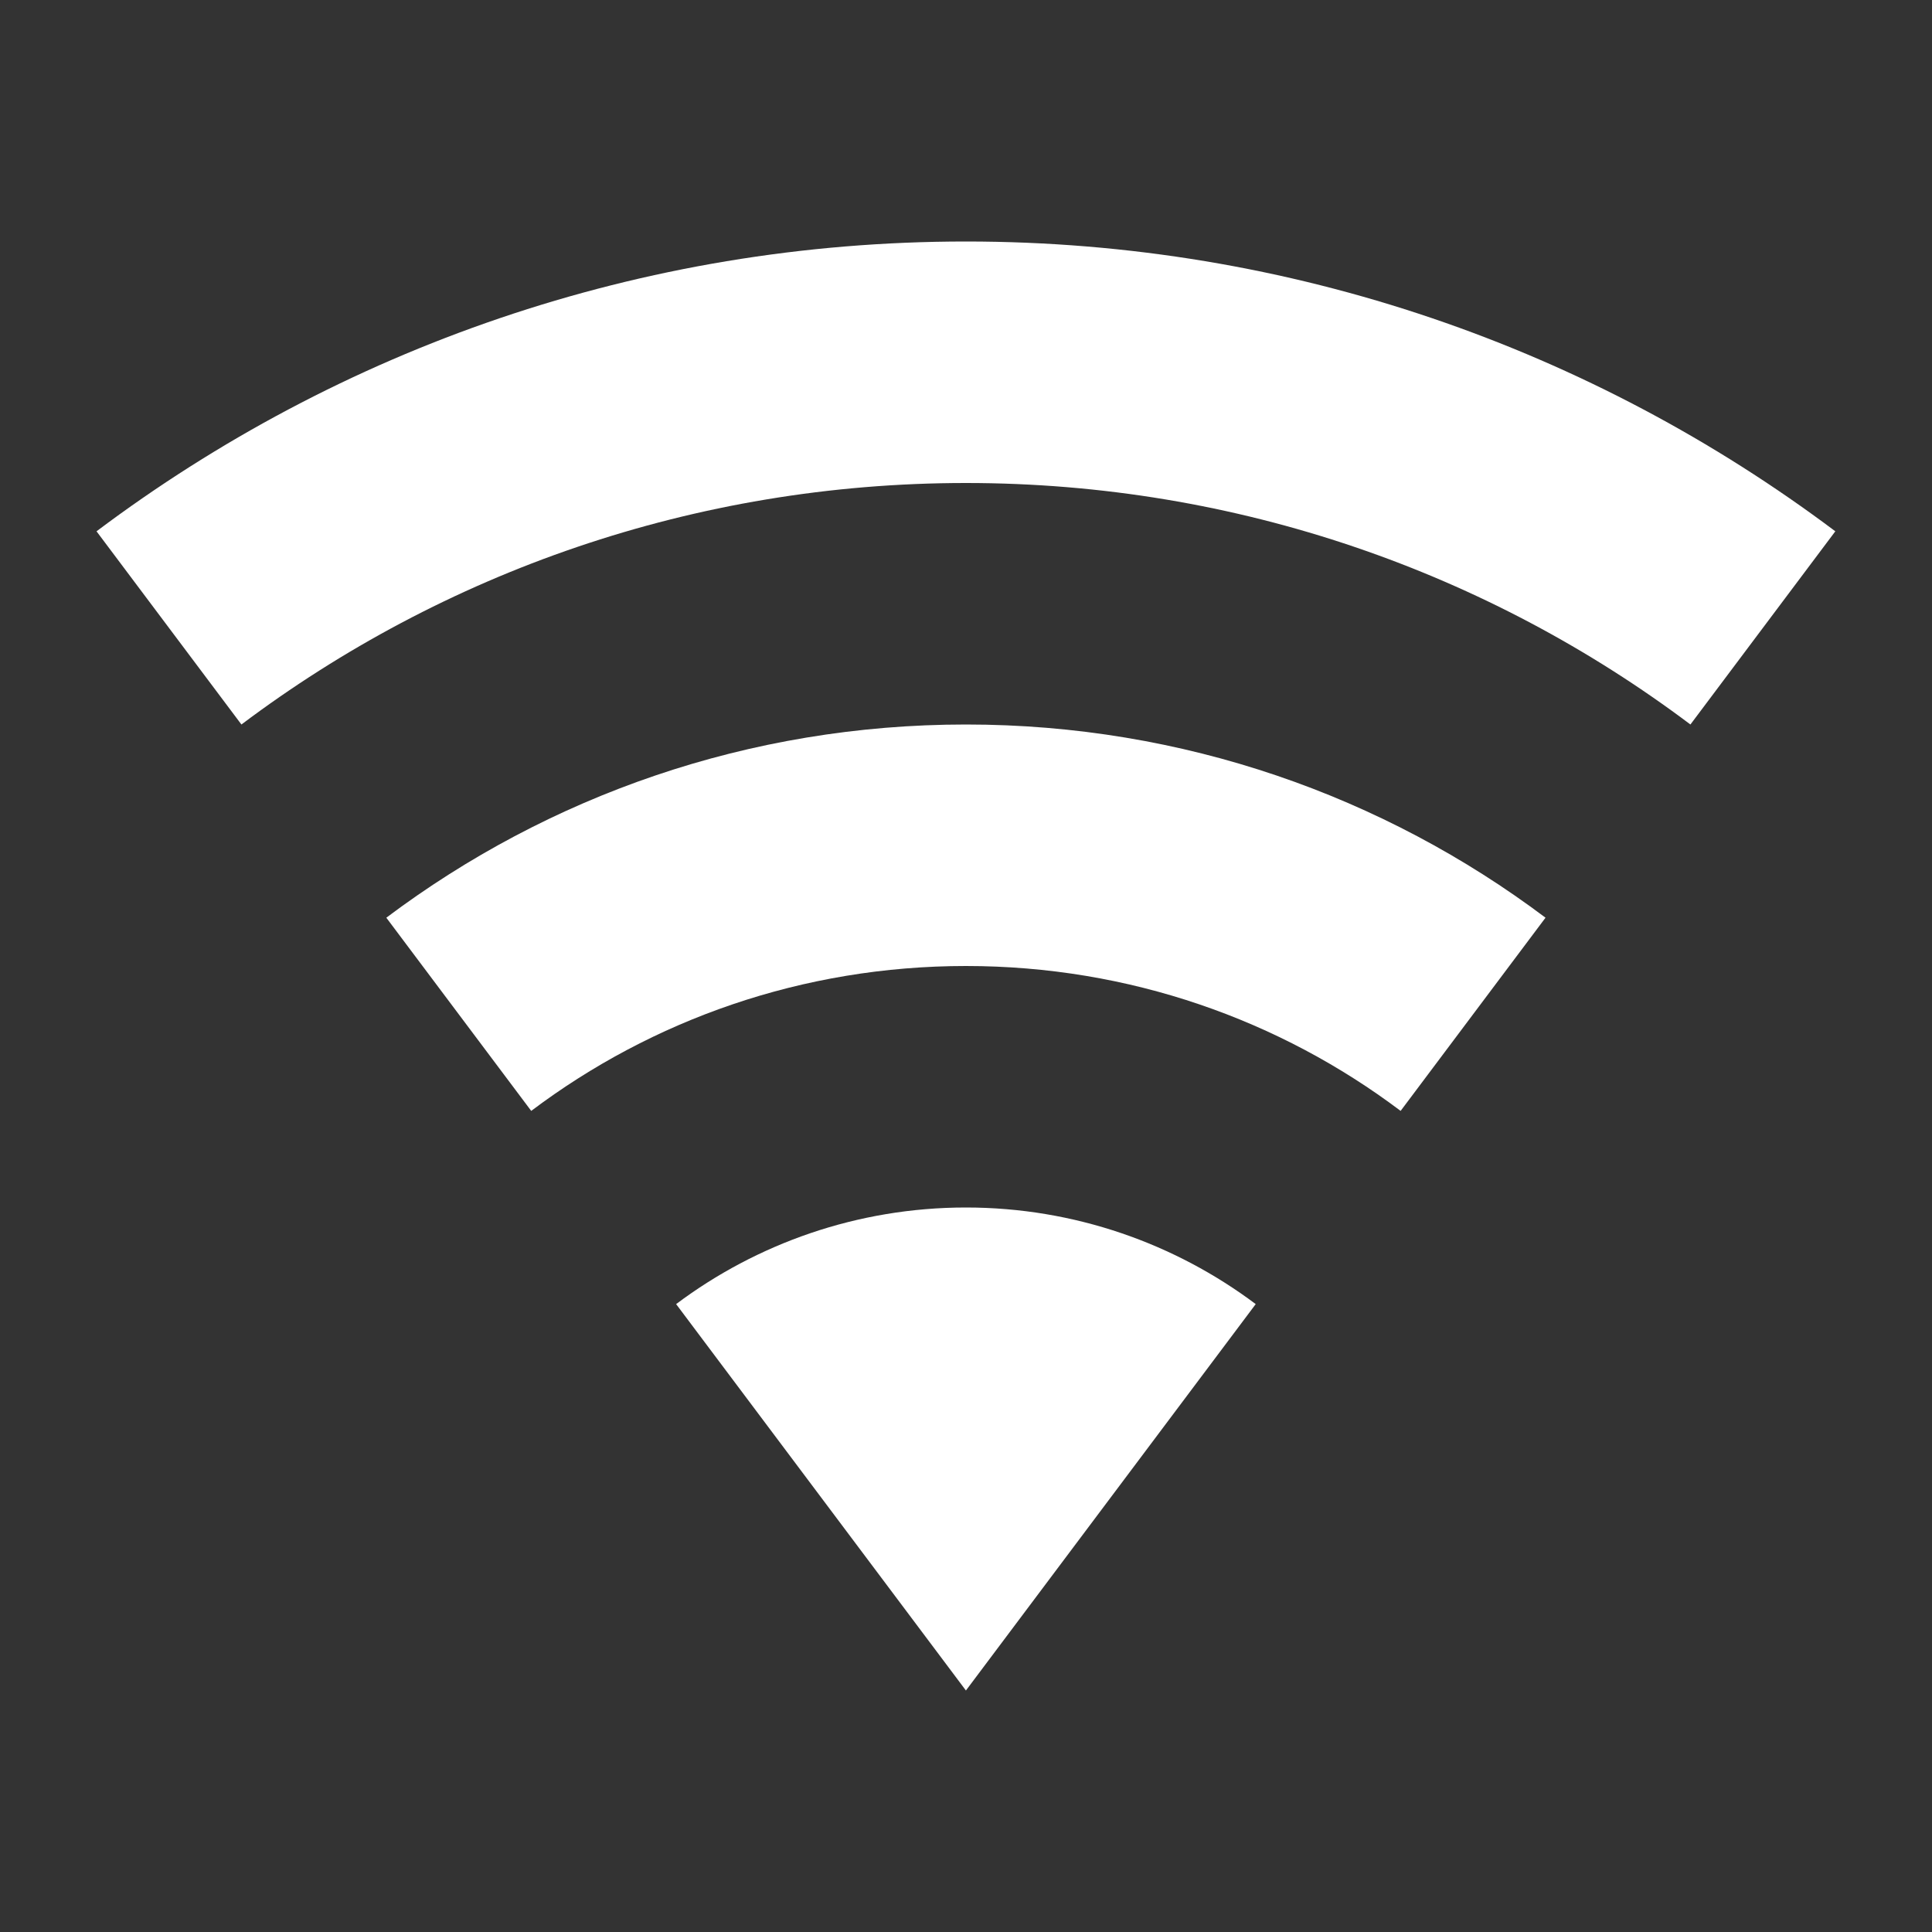 <svg width="24" height="24" viewBox="0 0 24 24" fill="none" xmlns="http://www.w3.org/2000/svg">
<rect x="0" y="0" width="24" height="24" fill="#333333" stroke="none"/>
<path d="M11.999 21L15.599 16.2C14.599 15.45 13.349 15 11.999 15C10.649 15 9.399 15.45 8.399 16.2L11.999 21ZM11.999 3C7.949 3 4.209 4.34 1.199 6.6L2.999 9C5.499 7.12 8.619 6 11.999 6C15.379 6 18.499 7.12 20.999 9L22.799 6.6C19.789 4.34 16.049 3 11.999 3ZM11.999 9C9.299 9 6.809 9.89 4.799 11.4L6.599 13.8C8.099 12.67 9.969 12 11.999 12C14.029 12 15.899 12.67 17.399 13.8L19.199 11.4C17.189 9.89 14.699 9 11.999 9Z" fill="white"/>
</svg>
